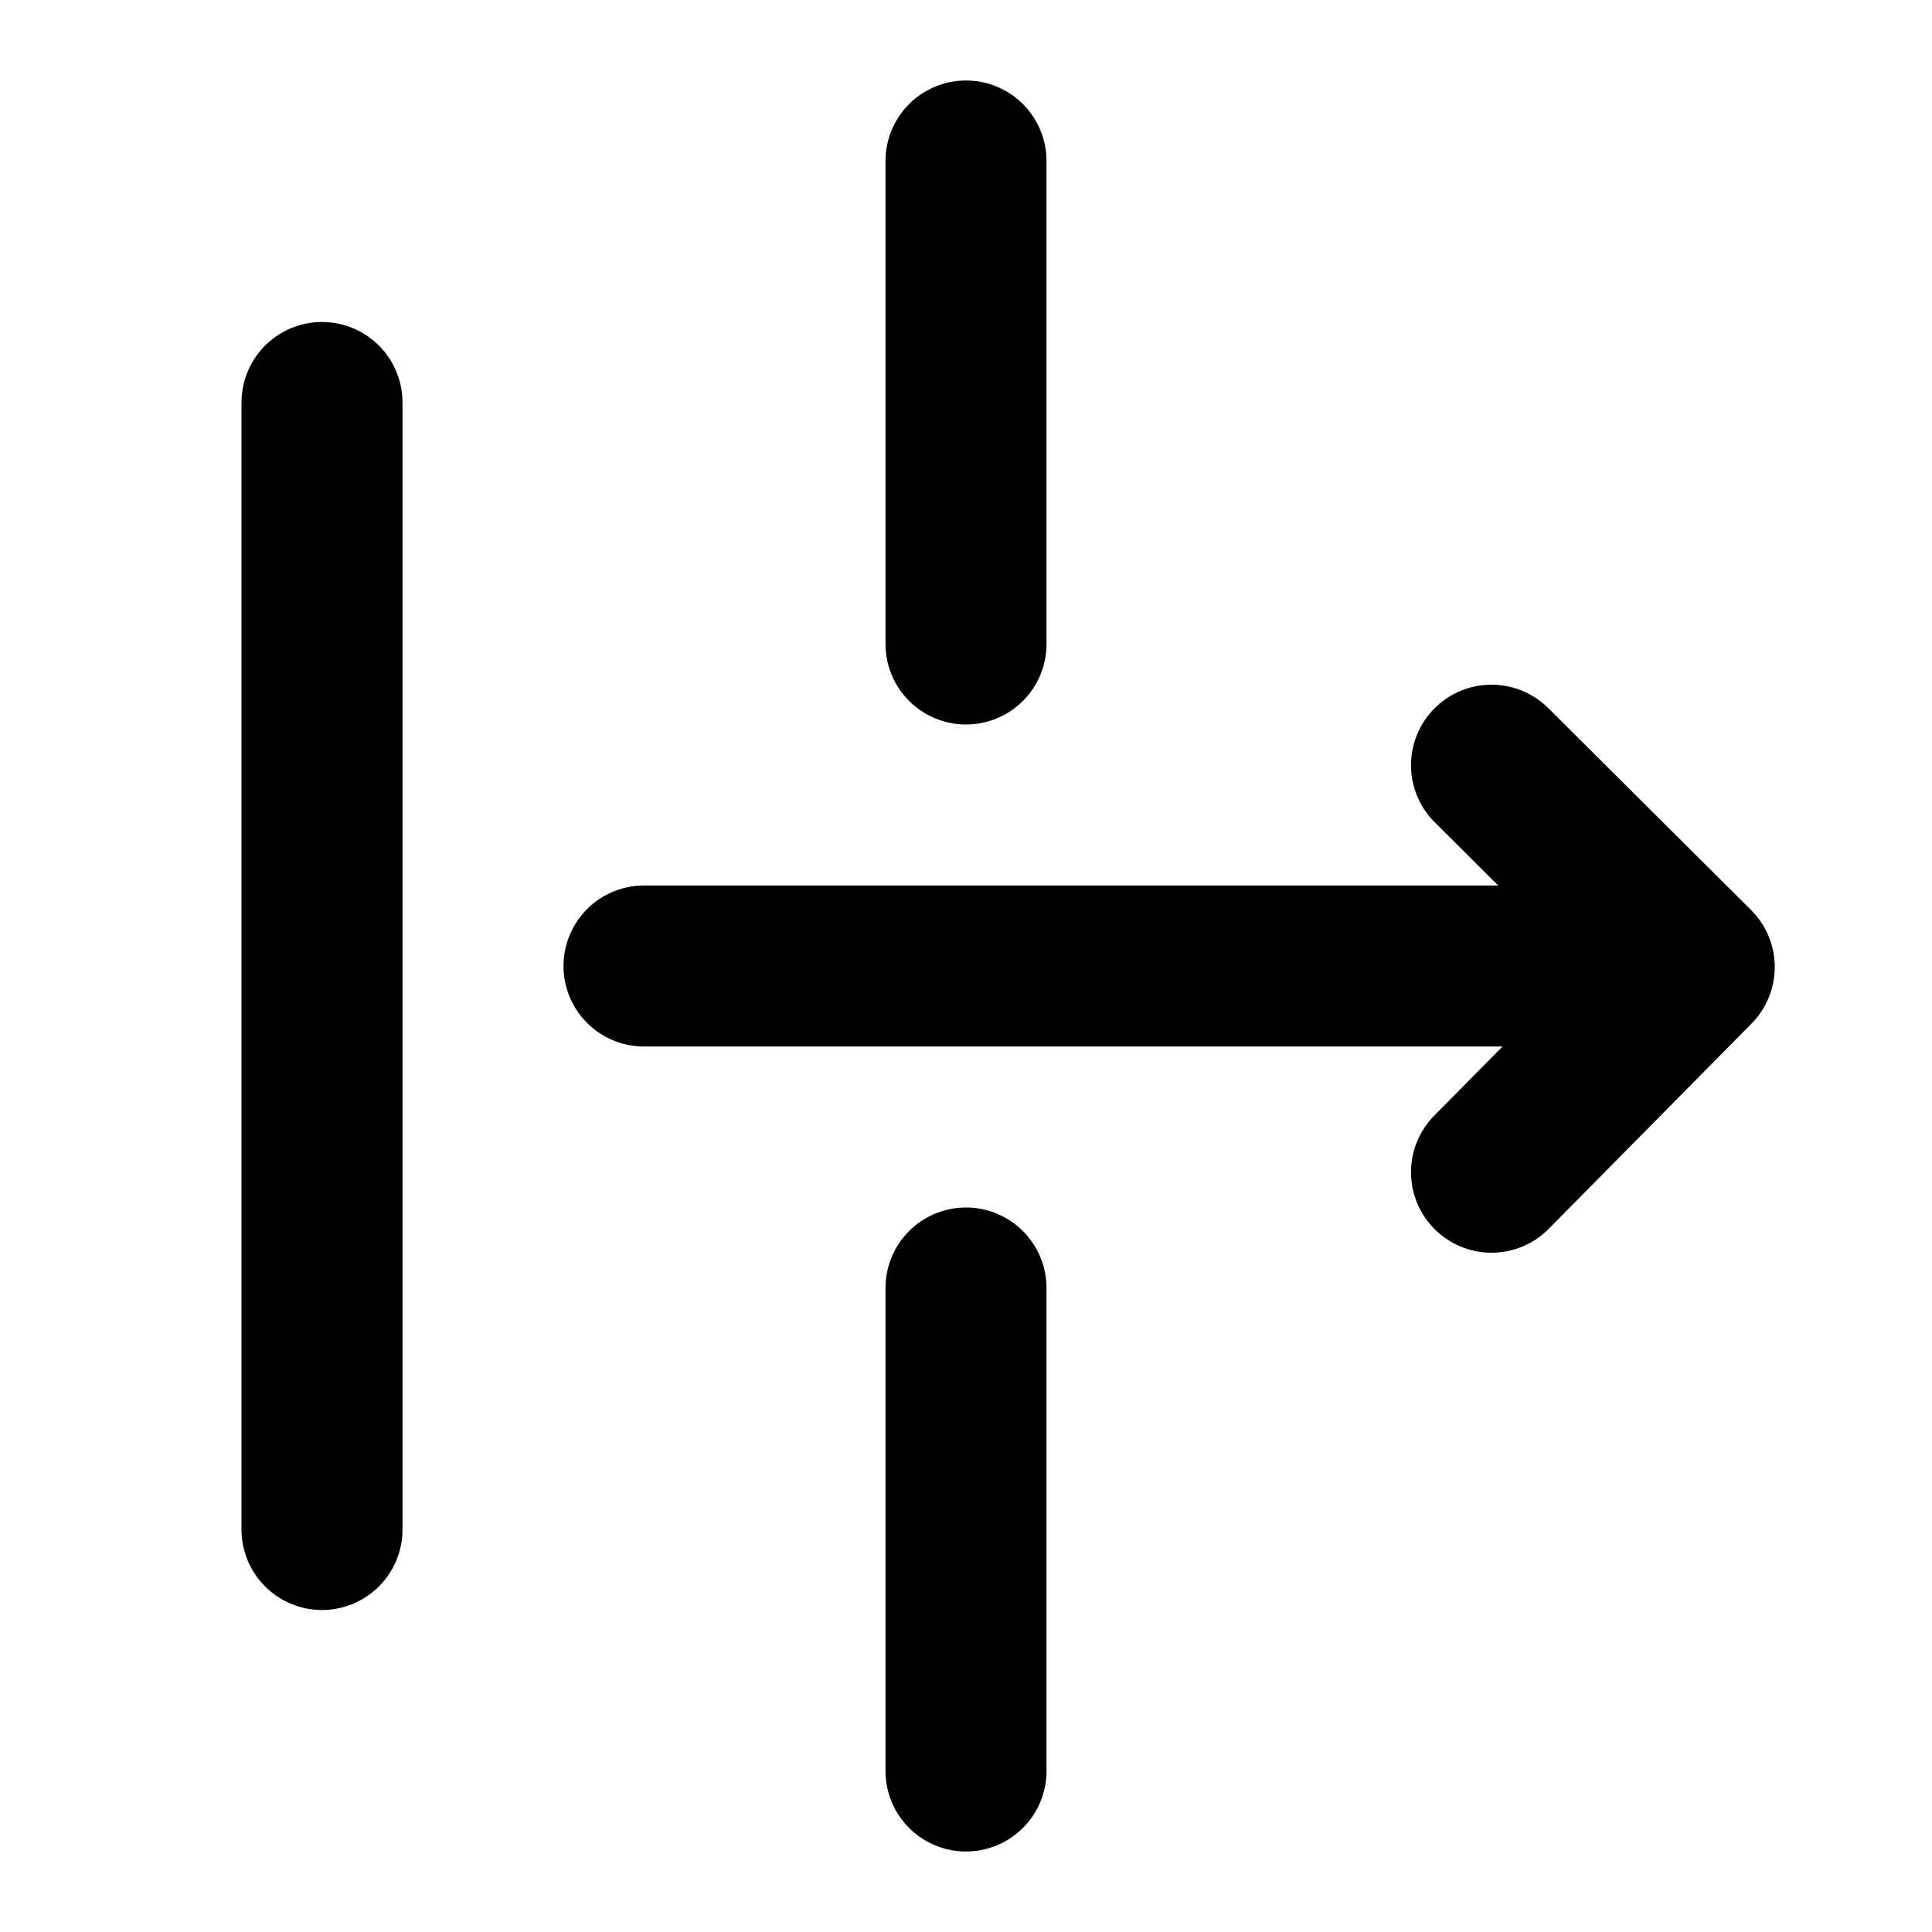 <svg width="48" height="48" viewBox="0 0 48 48" fill="none" xmlns="http://www.w3.org/2000/svg">
<path d="M8 10V38" stroke="black" stroke-width="4" stroke-linecap="round"/>
<path d="M24 4V16" stroke="black" stroke-width="4" stroke-linecap="round"/>
<path d="M16 24H42" stroke="black" stroke-width="4" stroke-linecap="round"/>
<path d="M37.056 19.011L42.093 24.026L37.056 29.123" stroke="black" stroke-width="4" stroke-linecap="round" stroke-linejoin="round"/>
<path d="M24 32V44" stroke="black" stroke-width="4" stroke-linecap="round"/>
</svg>